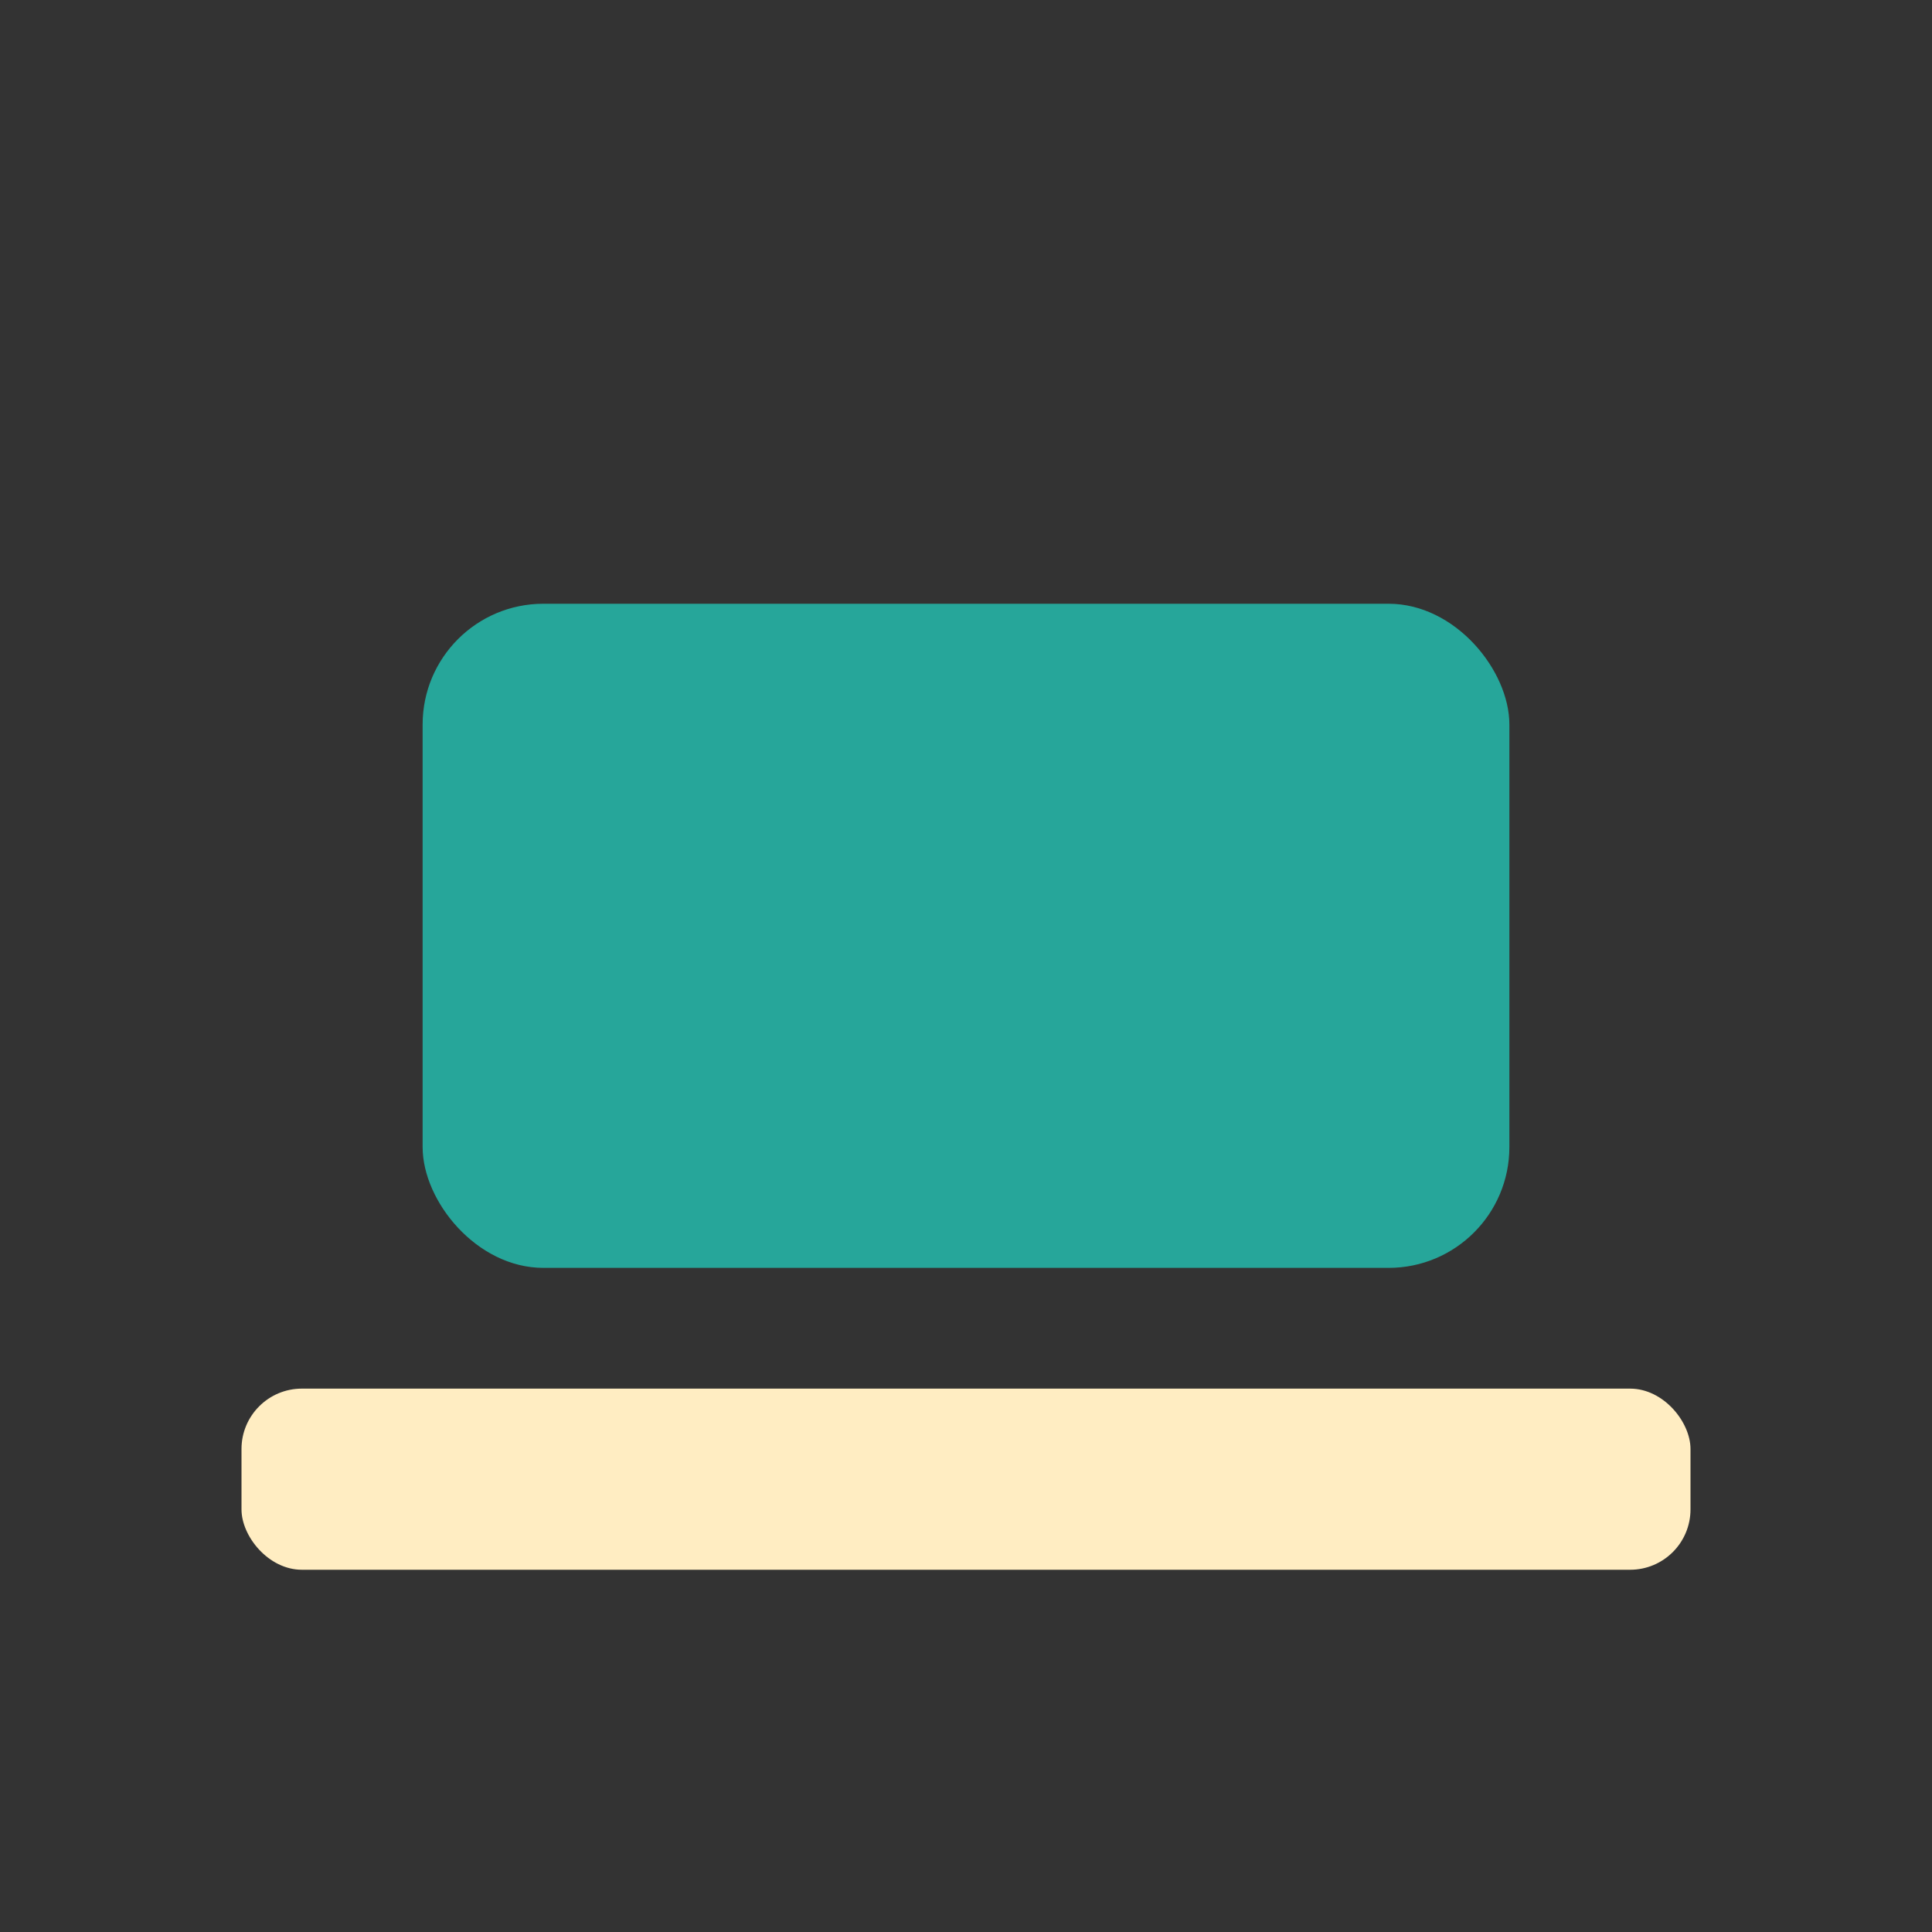 <?xml version="1.0" encoding="UTF-8"?>
<svg xmlns="http://www.w3.org/2000/svg" width="32" height="32" viewBox="0 0 32 32"><rect x="0" y="0" width="32" height="32" fill="#333333" stroke="none"/><rect x="7" y="10" width="18" height="11" rx="2" fill="#26A69A"/><rect x="4" y="23" width="24" height="3" rx="1" fill="#FFEDC2"/></svg>